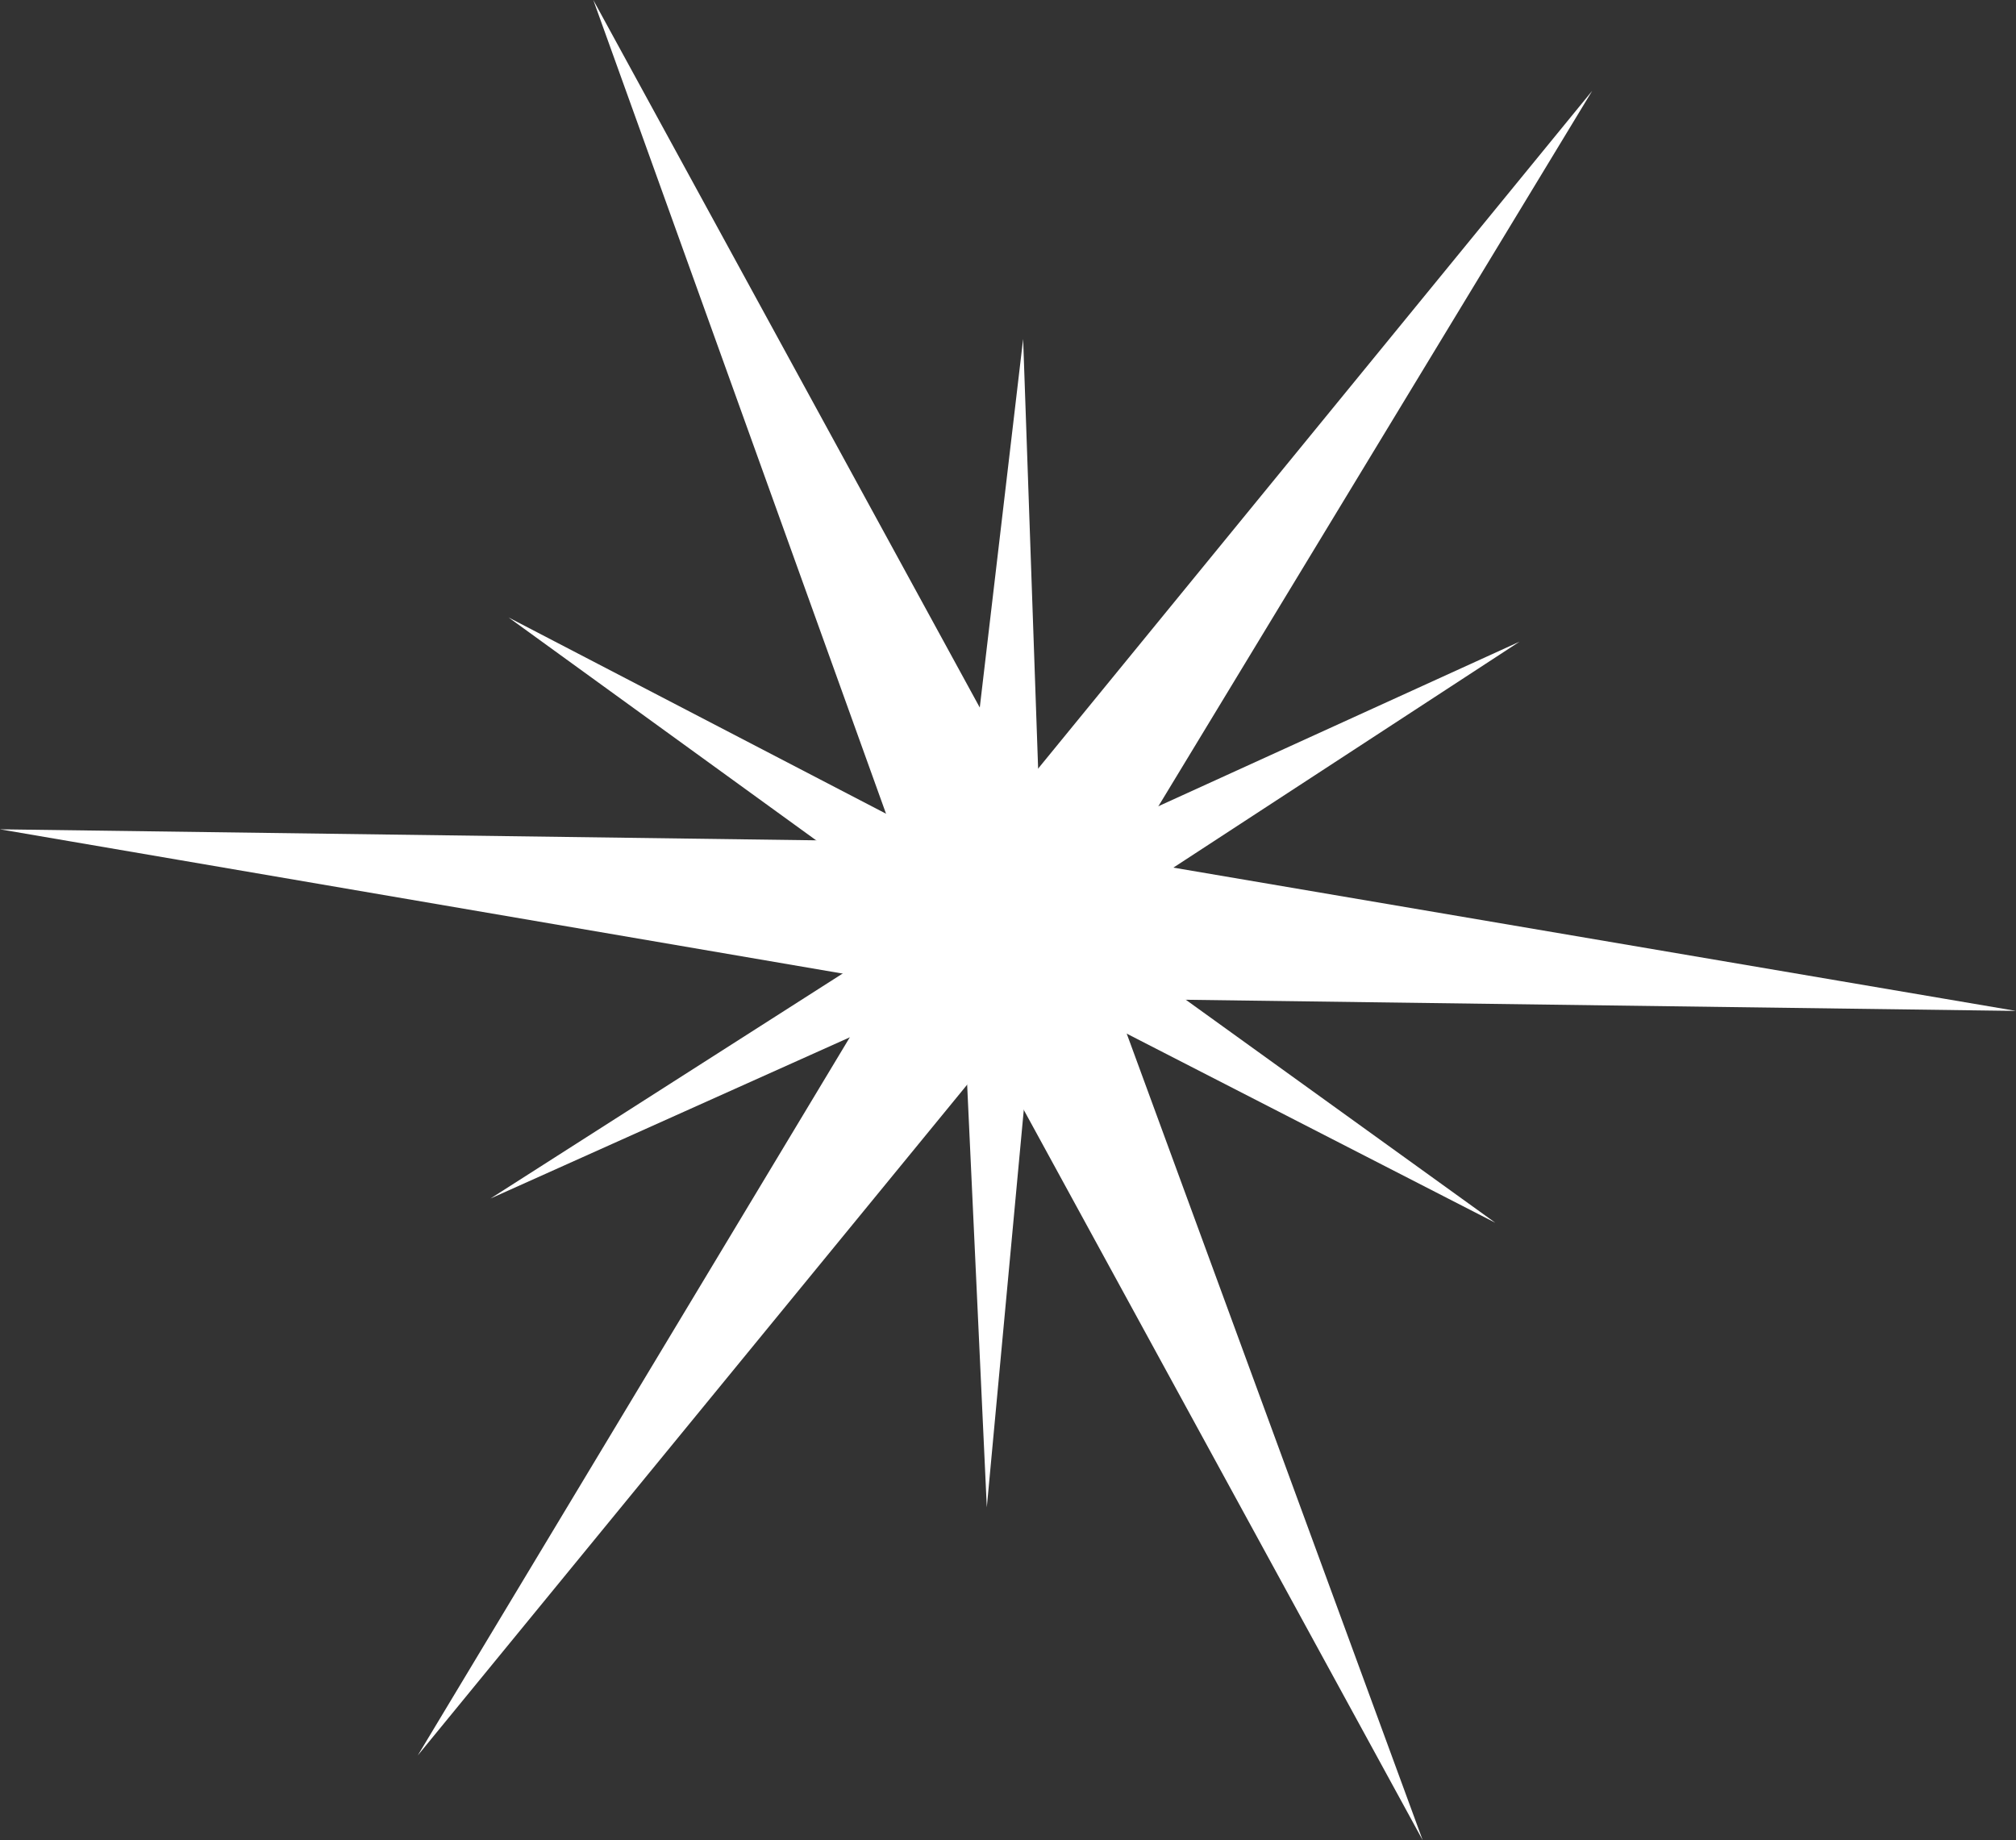 <?xml version="1.0" encoding="UTF-8" standalone="no"?>
<svg xmlns:xlink="http://www.w3.org/1999/xlink" height="15.2px" width="16.65px" xmlns="http://www.w3.org/2000/svg">
  <rect width="100%" height="100%" fill="#333333" stroke="none"/>
  <g transform="matrix(1.0, 0.0, 0.0, 1.0, 8.3, 7.6)">
    <path d="M1.0 -0.5 L8.35 0.75 0.9 0.65 3.45 7.6 -0.1 1.1 -4.85 6.9 -1.0 0.5 -8.3 -0.75 -0.9 -0.65 -3.4 -7.6 0.15 -1.1 4.85 -6.85 1.0 -0.5" fill="#ffffff" fill-rule="evenodd" stroke="none"/>
    <path d="M0.3 -0.5 L4.25 -2.3 0.65 0.05 4.05 2.5 0.25 0.55 -0.15 4.85 -0.35 0.55 -4.25 2.3 -0.65 0.0 -4.1 -2.5 -0.35 -0.55 0.15 -4.8 0.3 -0.5" fill="#ffffff" fill-rule="evenodd" stroke="none"/>
  </g>
</svg>
